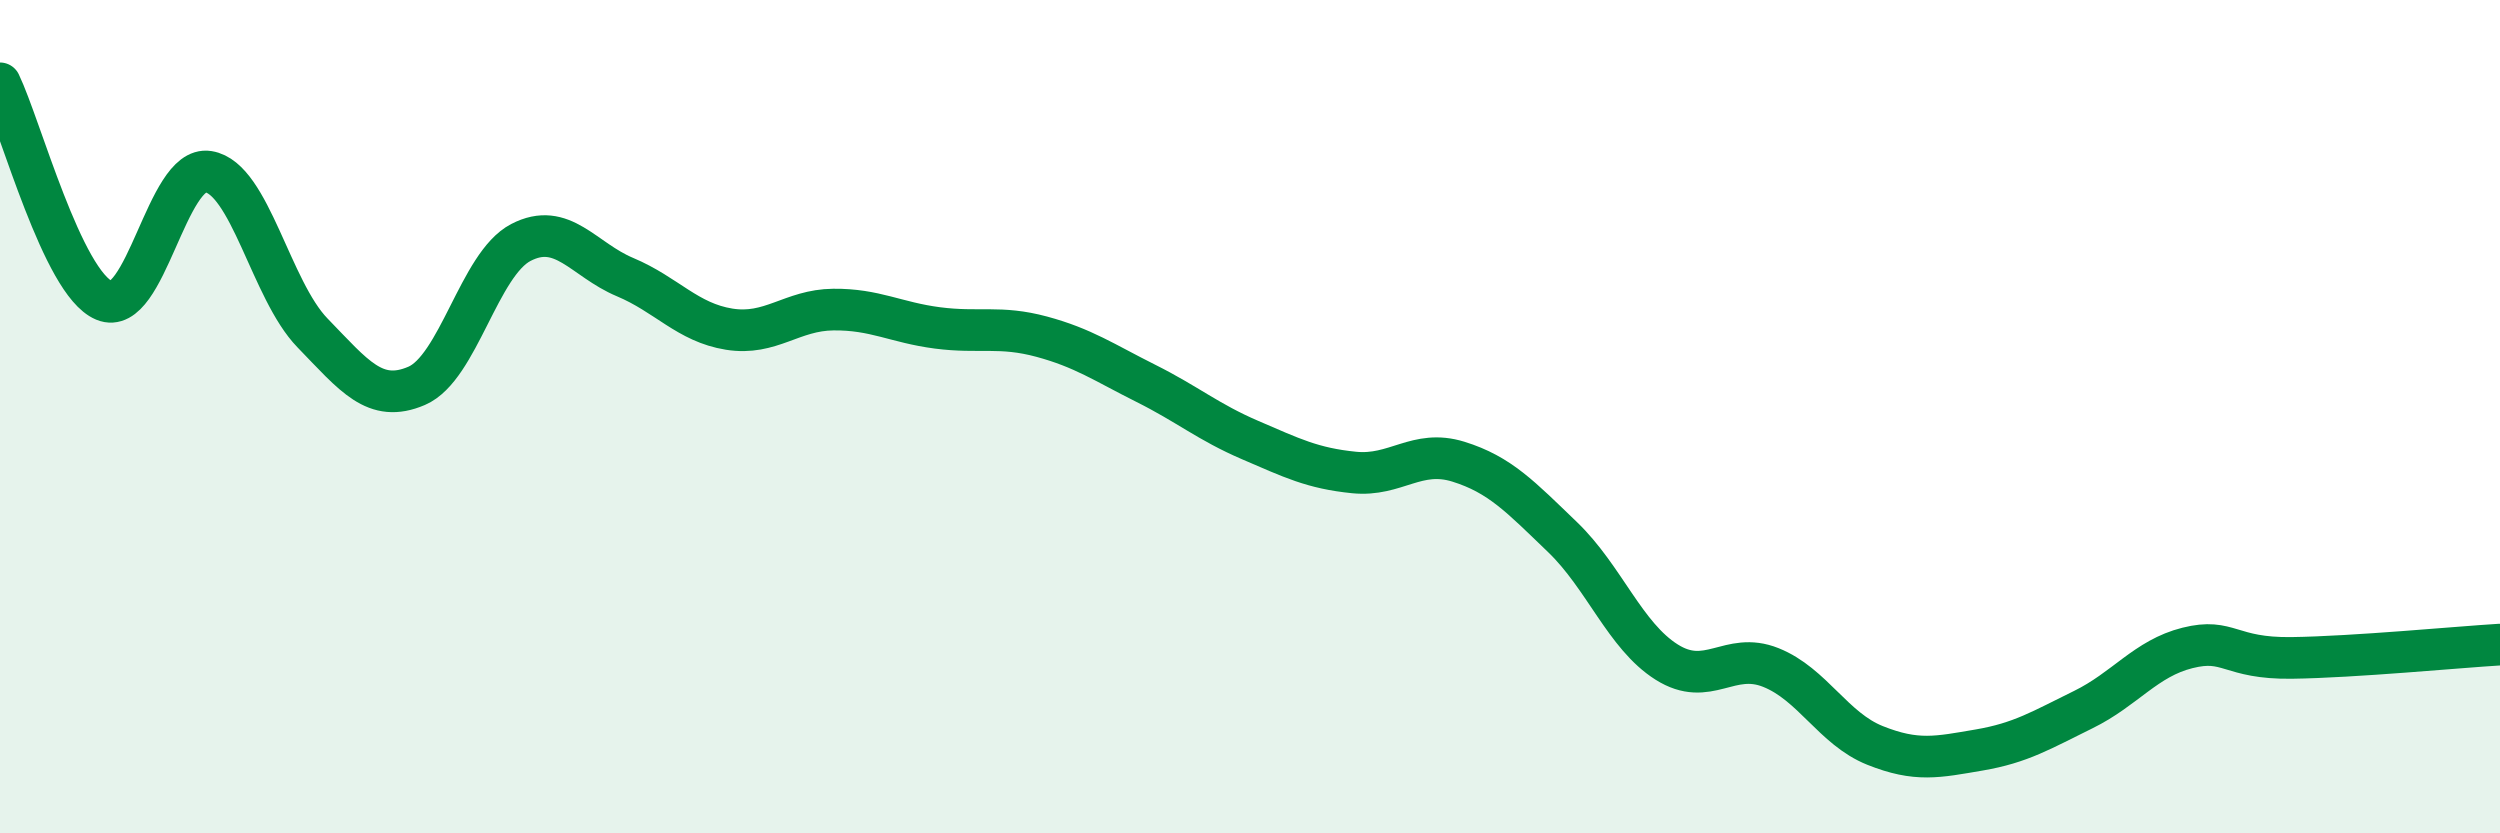 
    <svg width="60" height="20" viewBox="0 0 60 20" xmlns="http://www.w3.org/2000/svg">
      <path
        d="M 0,2 C 0.5,3.04 1.5,6.79 2.5,7.21 C 3.5,7.63 4,3.96 5,4.12 C 6,4.28 6.5,6.96 7.5,7.99 C 8.5,9.02 9,9.69 10,9.26 C 11,8.83 11.5,6.34 12.5,5.82 C 13.5,5.3 14,6.23 15,6.65 C 16,7.07 16.5,7.74 17.5,7.9 C 18.5,8.06 19,7.44 20,7.43 C 21,7.42 21.5,7.74 22.5,7.87 C 23.5,8 24,7.81 25,8.08 C 26,8.35 26.5,8.7 27.5,9.2 C 28.5,9.7 29,10.13 30,10.56 C 31,10.99 31.5,11.24 32.5,11.34 C 33.5,11.44 34,10.77 35,11.08 C 36,11.39 36.5,11.93 37.5,12.89 C 38.5,13.85 39,15.26 40,15.89 C 41,16.52 41.5,15.62 42.5,16.02 C 43.5,16.42 44,17.49 45,17.89 C 46,18.29 46.5,18.17 47.5,18 C 48.5,17.83 49,17.52 50,17.03 C 51,16.54 51.5,15.8 52.5,15.55 C 53.5,15.3 53.5,15.81 55,15.79 C 56.5,15.77 59,15.53 60,15.47L60 20L0 20Z"
        fill="#008740"
        opacity="0.1"
        stroke-linecap="round"
        stroke-linejoin="round"
      />
      <path
        d="M 0,2 C 0.5,3.04 1.5,6.79 2.5,7.21 C 3.5,7.63 4,3.96 5,4.12 C 6,4.28 6.5,6.96 7.5,7.99 C 8.5,9.02 9,9.69 10,9.26 C 11,8.83 11.5,6.34 12.5,5.82 C 13.5,5.3 14,6.23 15,6.65 C 16,7.07 16.5,7.74 17.5,7.9 C 18.5,8.06 19,7.44 20,7.43 C 21,7.42 21.5,7.74 22.5,7.87 C 23.5,8 24,7.81 25,8.08 C 26,8.35 26.5,8.7 27.5,9.2 C 28.5,9.7 29,10.13 30,10.56 C 31,10.99 31.5,11.24 32.5,11.34 C 33.5,11.44 34,10.77 35,11.08 C 36,11.39 36.5,11.93 37.5,12.89 C 38.5,13.85 39,15.26 40,15.89 C 41,16.52 41.5,15.62 42.5,16.02 C 43.5,16.42 44,17.49 45,17.89 C 46,18.29 46.5,18.17 47.5,18 C 48.5,17.83 49,17.52 50,17.03 C 51,16.54 51.5,15.8 52.5,15.55 C 53.5,15.3 53.5,15.81 55,15.79 C 56.5,15.77 59,15.53 60,15.47"
        stroke="#008740"
        stroke-width="1"
        fill="none"
        stroke-linecap="round"
        stroke-linejoin="round"
      />
    </svg>
  